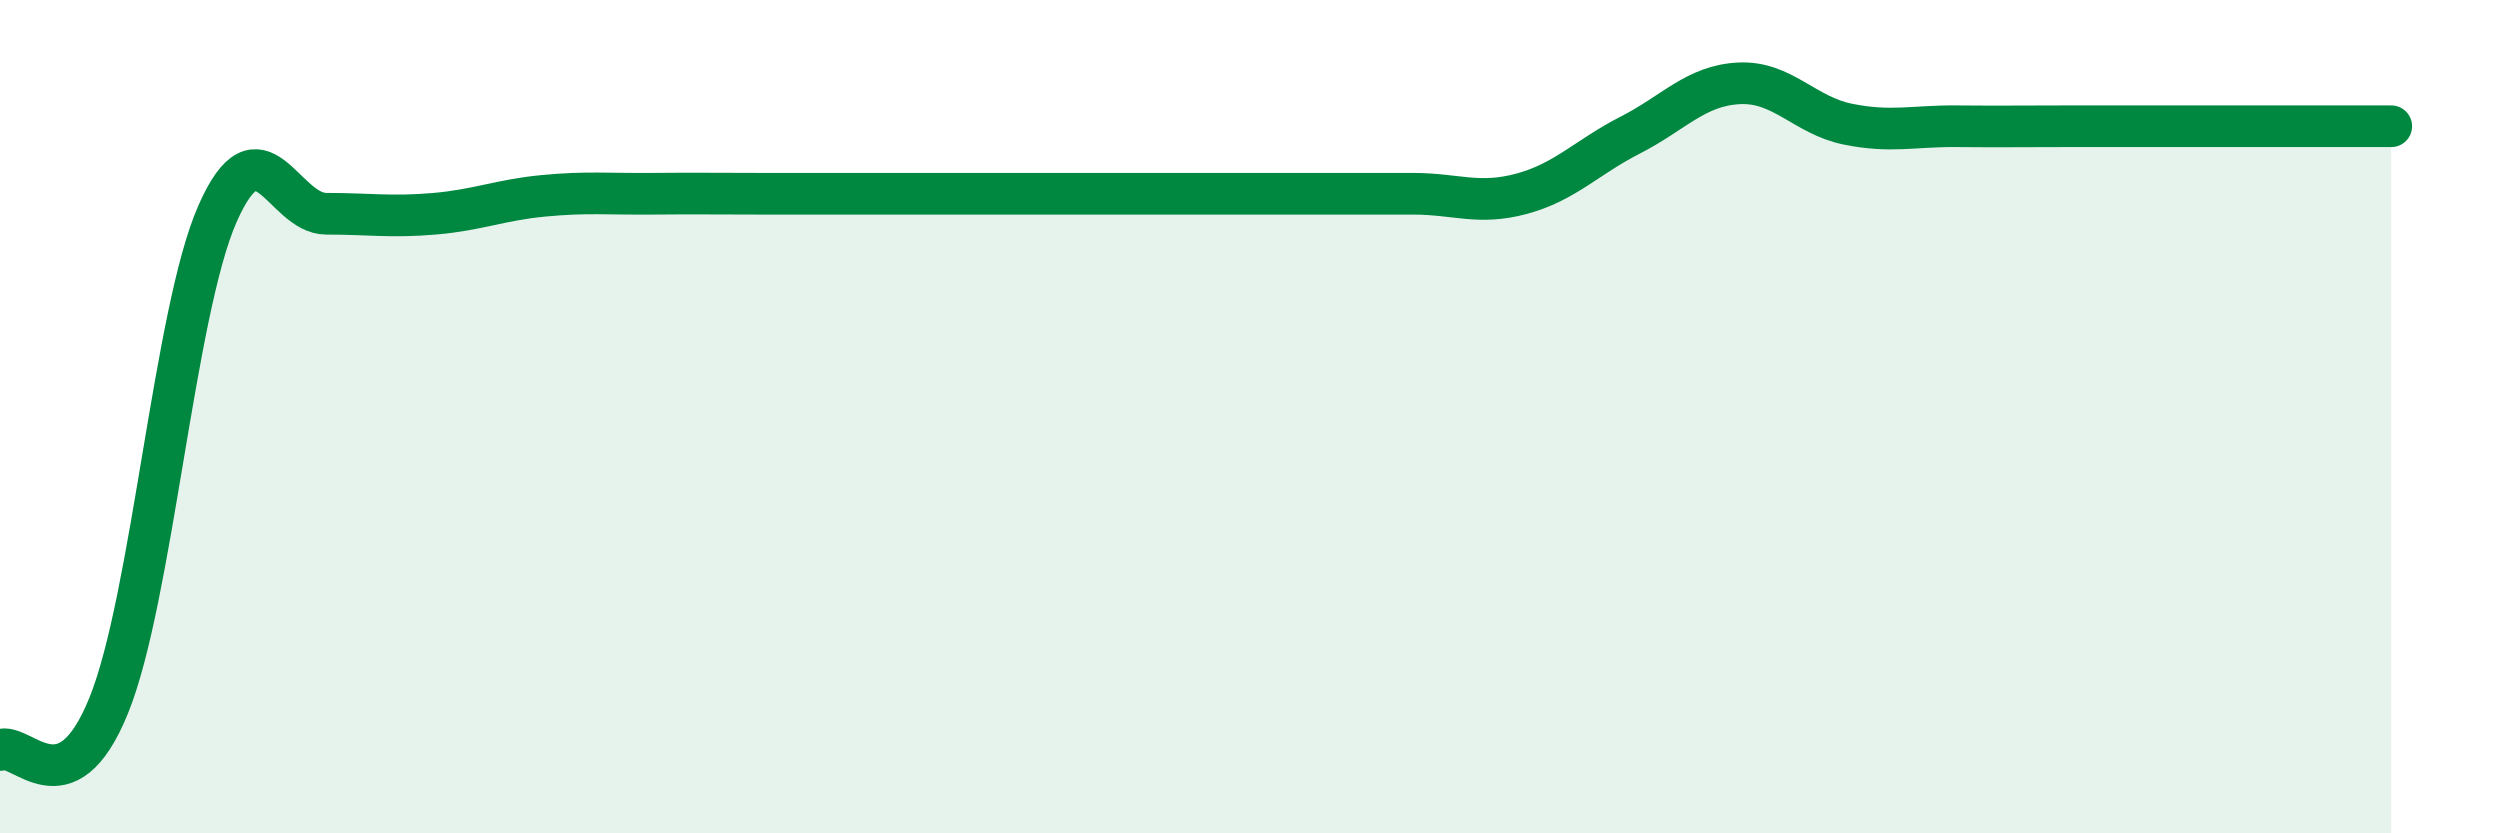 
    <svg width="60" height="20" viewBox="0 0 60 20" xmlns="http://www.w3.org/2000/svg">
      <path
        d="M 0,18 C 0.52,17.79 1.57,19.5 2.61,16.93 C 3.65,14.36 4.18,7.49 5.22,5.13 C 6.26,2.77 6.79,5.13 7.83,5.13 C 8.87,5.13 9.39,5.22 10.43,5.13 C 11.47,5.04 12,4.8 13.04,4.7 C 14.08,4.6 14.61,4.66 15.65,4.65 C 16.69,4.64 17.22,4.65 18.26,4.65 C 19.3,4.65 19.83,4.65 20.87,4.65 C 21.91,4.65 22.44,4.65 23.48,4.65 C 24.52,4.65 25.05,4.65 26.09,4.65 C 27.13,4.65 27.66,4.65 28.7,4.65 C 29.74,4.65 30.26,4.65 31.3,4.65 C 32.34,4.65 32.87,4.65 33.91,4.65 C 34.95,4.65 35.48,4.93 36.52,4.65 C 37.56,4.37 38.09,3.77 39.13,3.24 C 40.17,2.71 40.7,2.05 41.74,2 C 42.78,1.95 43.31,2.77 44.35,2.98 C 45.39,3.19 45.92,3.02 46.96,3.03 C 48,3.04 48.53,3.03 49.57,3.03 C 50.61,3.03 51.13,3.03 52.17,3.03 C 53.21,3.03 53.74,3.03 54.78,3.03 C 55.82,3.03 56.87,3.03 57.39,3.03L57.39 20L0 20Z"
        fill="#008740"
        opacity="0.1"
        stroke-linecap="round"
        stroke-linejoin="round"
      />
      <path
        d="M 0,18 C 0.52,17.79 1.57,19.5 2.61,16.93 C 3.65,14.36 4.18,7.49 5.22,5.13 C 6.26,2.77 6.79,5.13 7.83,5.13 C 8.87,5.13 9.39,5.22 10.43,5.13 C 11.47,5.04 12,4.8 13.04,4.7 C 14.08,4.6 14.61,4.66 15.65,4.65 C 16.69,4.64 17.22,4.65 18.26,4.65 C 19.3,4.65 19.83,4.65 20.87,4.65 C 21.91,4.65 22.44,4.65 23.48,4.65 C 24.52,4.65 25.05,4.65 26.09,4.65 C 27.13,4.65 27.66,4.65 28.7,4.65 C 29.74,4.65 30.26,4.65 31.3,4.65 C 32.34,4.65 32.87,4.65 33.91,4.65 C 34.95,4.65 35.48,4.93 36.52,4.65 C 37.56,4.37 38.09,3.77 39.13,3.24 C 40.17,2.71 40.7,2.05 41.74,2 C 42.78,1.95 43.31,2.77 44.35,2.98 C 45.39,3.19 45.92,3.02 46.96,3.03 C 48,3.04 48.53,3.03 49.57,3.03 C 50.61,3.03 51.13,3.03 52.17,3.03 C 53.21,3.03 53.74,3.03 54.78,3.03 C 55.82,3.03 56.87,3.03 57.39,3.03"
        stroke="#008740"
        stroke-width="1"
        fill="none"
        stroke-linecap="round"
        stroke-linejoin="round"
      />
    </svg>
  